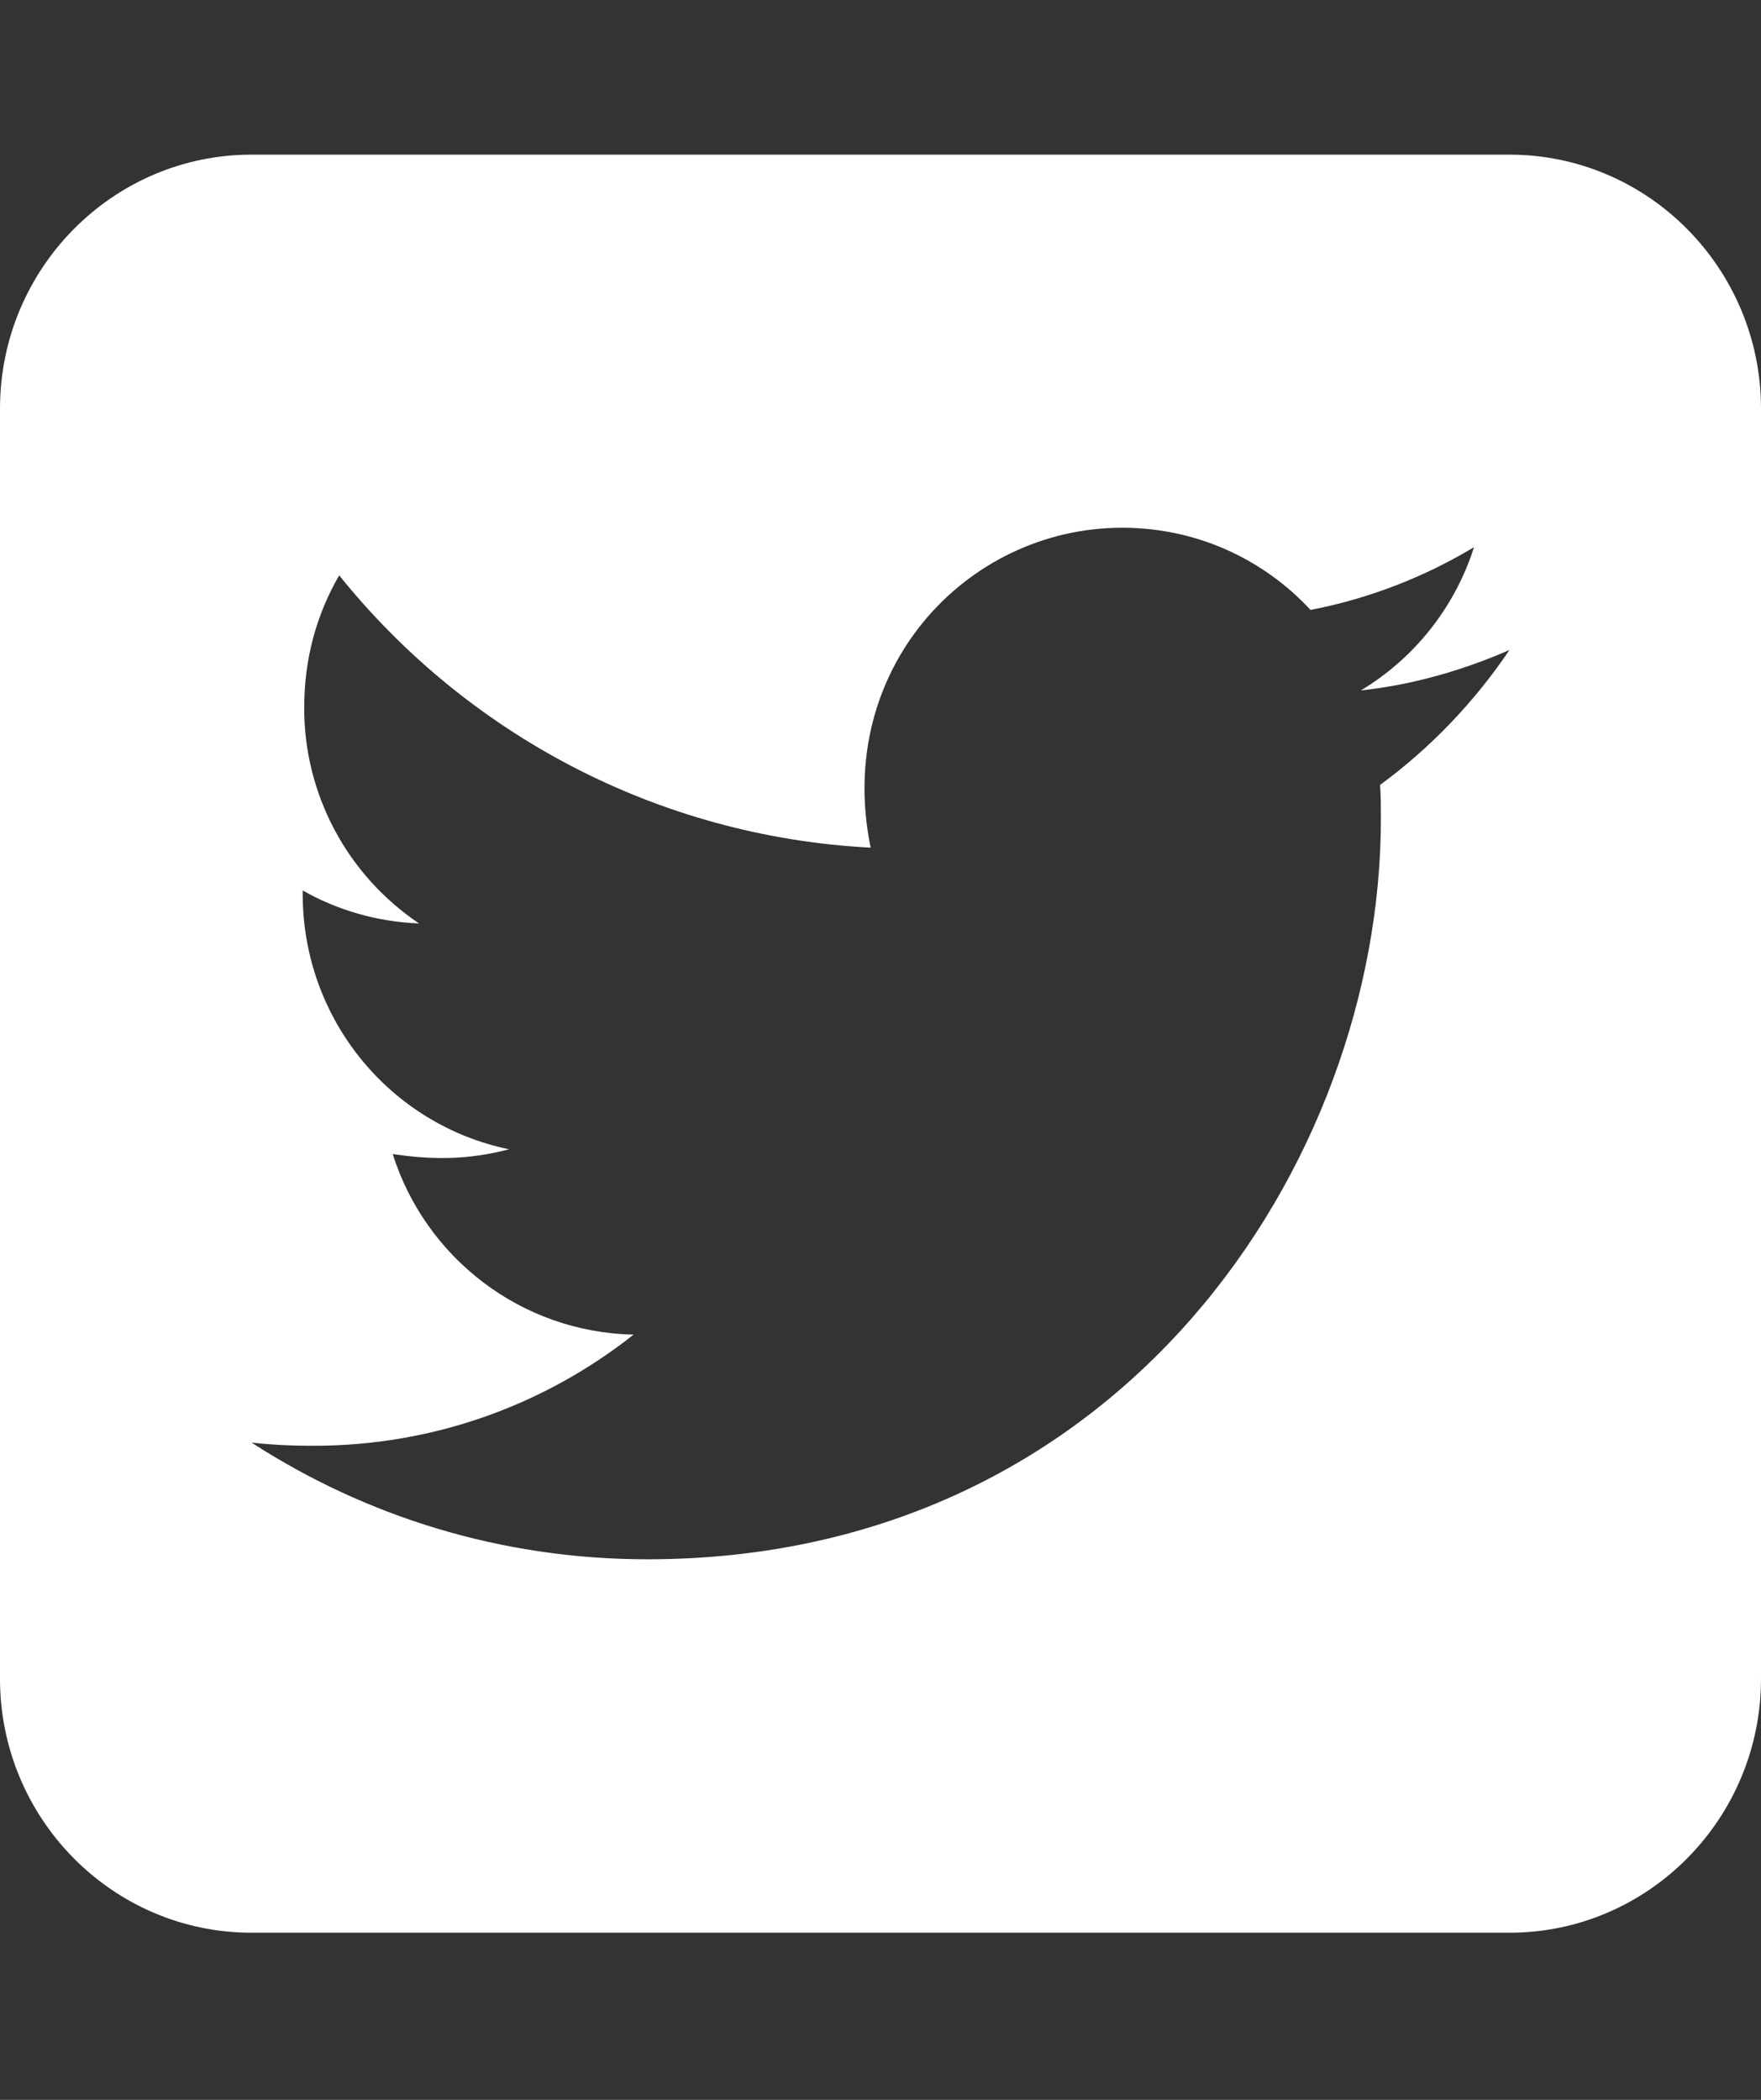 <svg width="26" height="31" viewBox="0 0 26 31" fill="none" xmlns="http://www.w3.org/2000/svg">
<rect x="0" y="0" width="26" height="31" fill="#333333" stroke="none"/>
<g clip-path="url(#clip0_1_258)">
<path d="M3.714 2.283C1.666 2.283 -3.05176e-05 3.965 -3.05176e-05 6.033V24.783C-3.05176e-05 26.852 1.666 28.533 3.714 28.533H22.286C24.334 28.533 26 26.852 26 24.783V6.033C26 3.965 24.334 2.283 22.286 2.283H3.714ZM20.388 12.086C20.388 17.166 16.558 23.02 9.558 23.02C7.4 23.02 5.397 22.387 3.714 21.297C4.022 21.332 4.318 21.344 4.631 21.344C6.413 21.344 8.05 20.734 9.355 19.703C7.684 19.668 6.279 18.561 5.798 17.037C6.384 17.125 6.912 17.125 7.516 16.967C5.775 16.609 4.469 15.062 4.469 13.193V13.146C4.974 13.434 5.566 13.609 6.187 13.633C5.664 13.281 5.235 12.807 4.939 12.25C4.643 11.693 4.486 11.066 4.492 10.434C4.492 9.719 4.678 9.062 5.008 8.494C6.883 10.826 9.698 12.35 12.855 12.514C12.315 9.906 14.248 7.791 16.569 7.791C17.666 7.791 18.653 8.254 19.349 9.004C20.208 8.84 21.032 8.518 21.763 8.078C21.479 8.969 20.881 9.719 20.092 10.193C20.858 10.111 21.601 9.895 22.286 9.596C21.769 10.363 21.119 11.043 20.376 11.588C20.388 11.752 20.388 11.922 20.388 12.086Z" fill="white"/>
</g>
<defs>
<clipPath id="clip0_1_258">
<rect width="26" height="30" fill="white" transform="translate(0 0.408)"/>
</clipPath>
</defs>
</svg>
